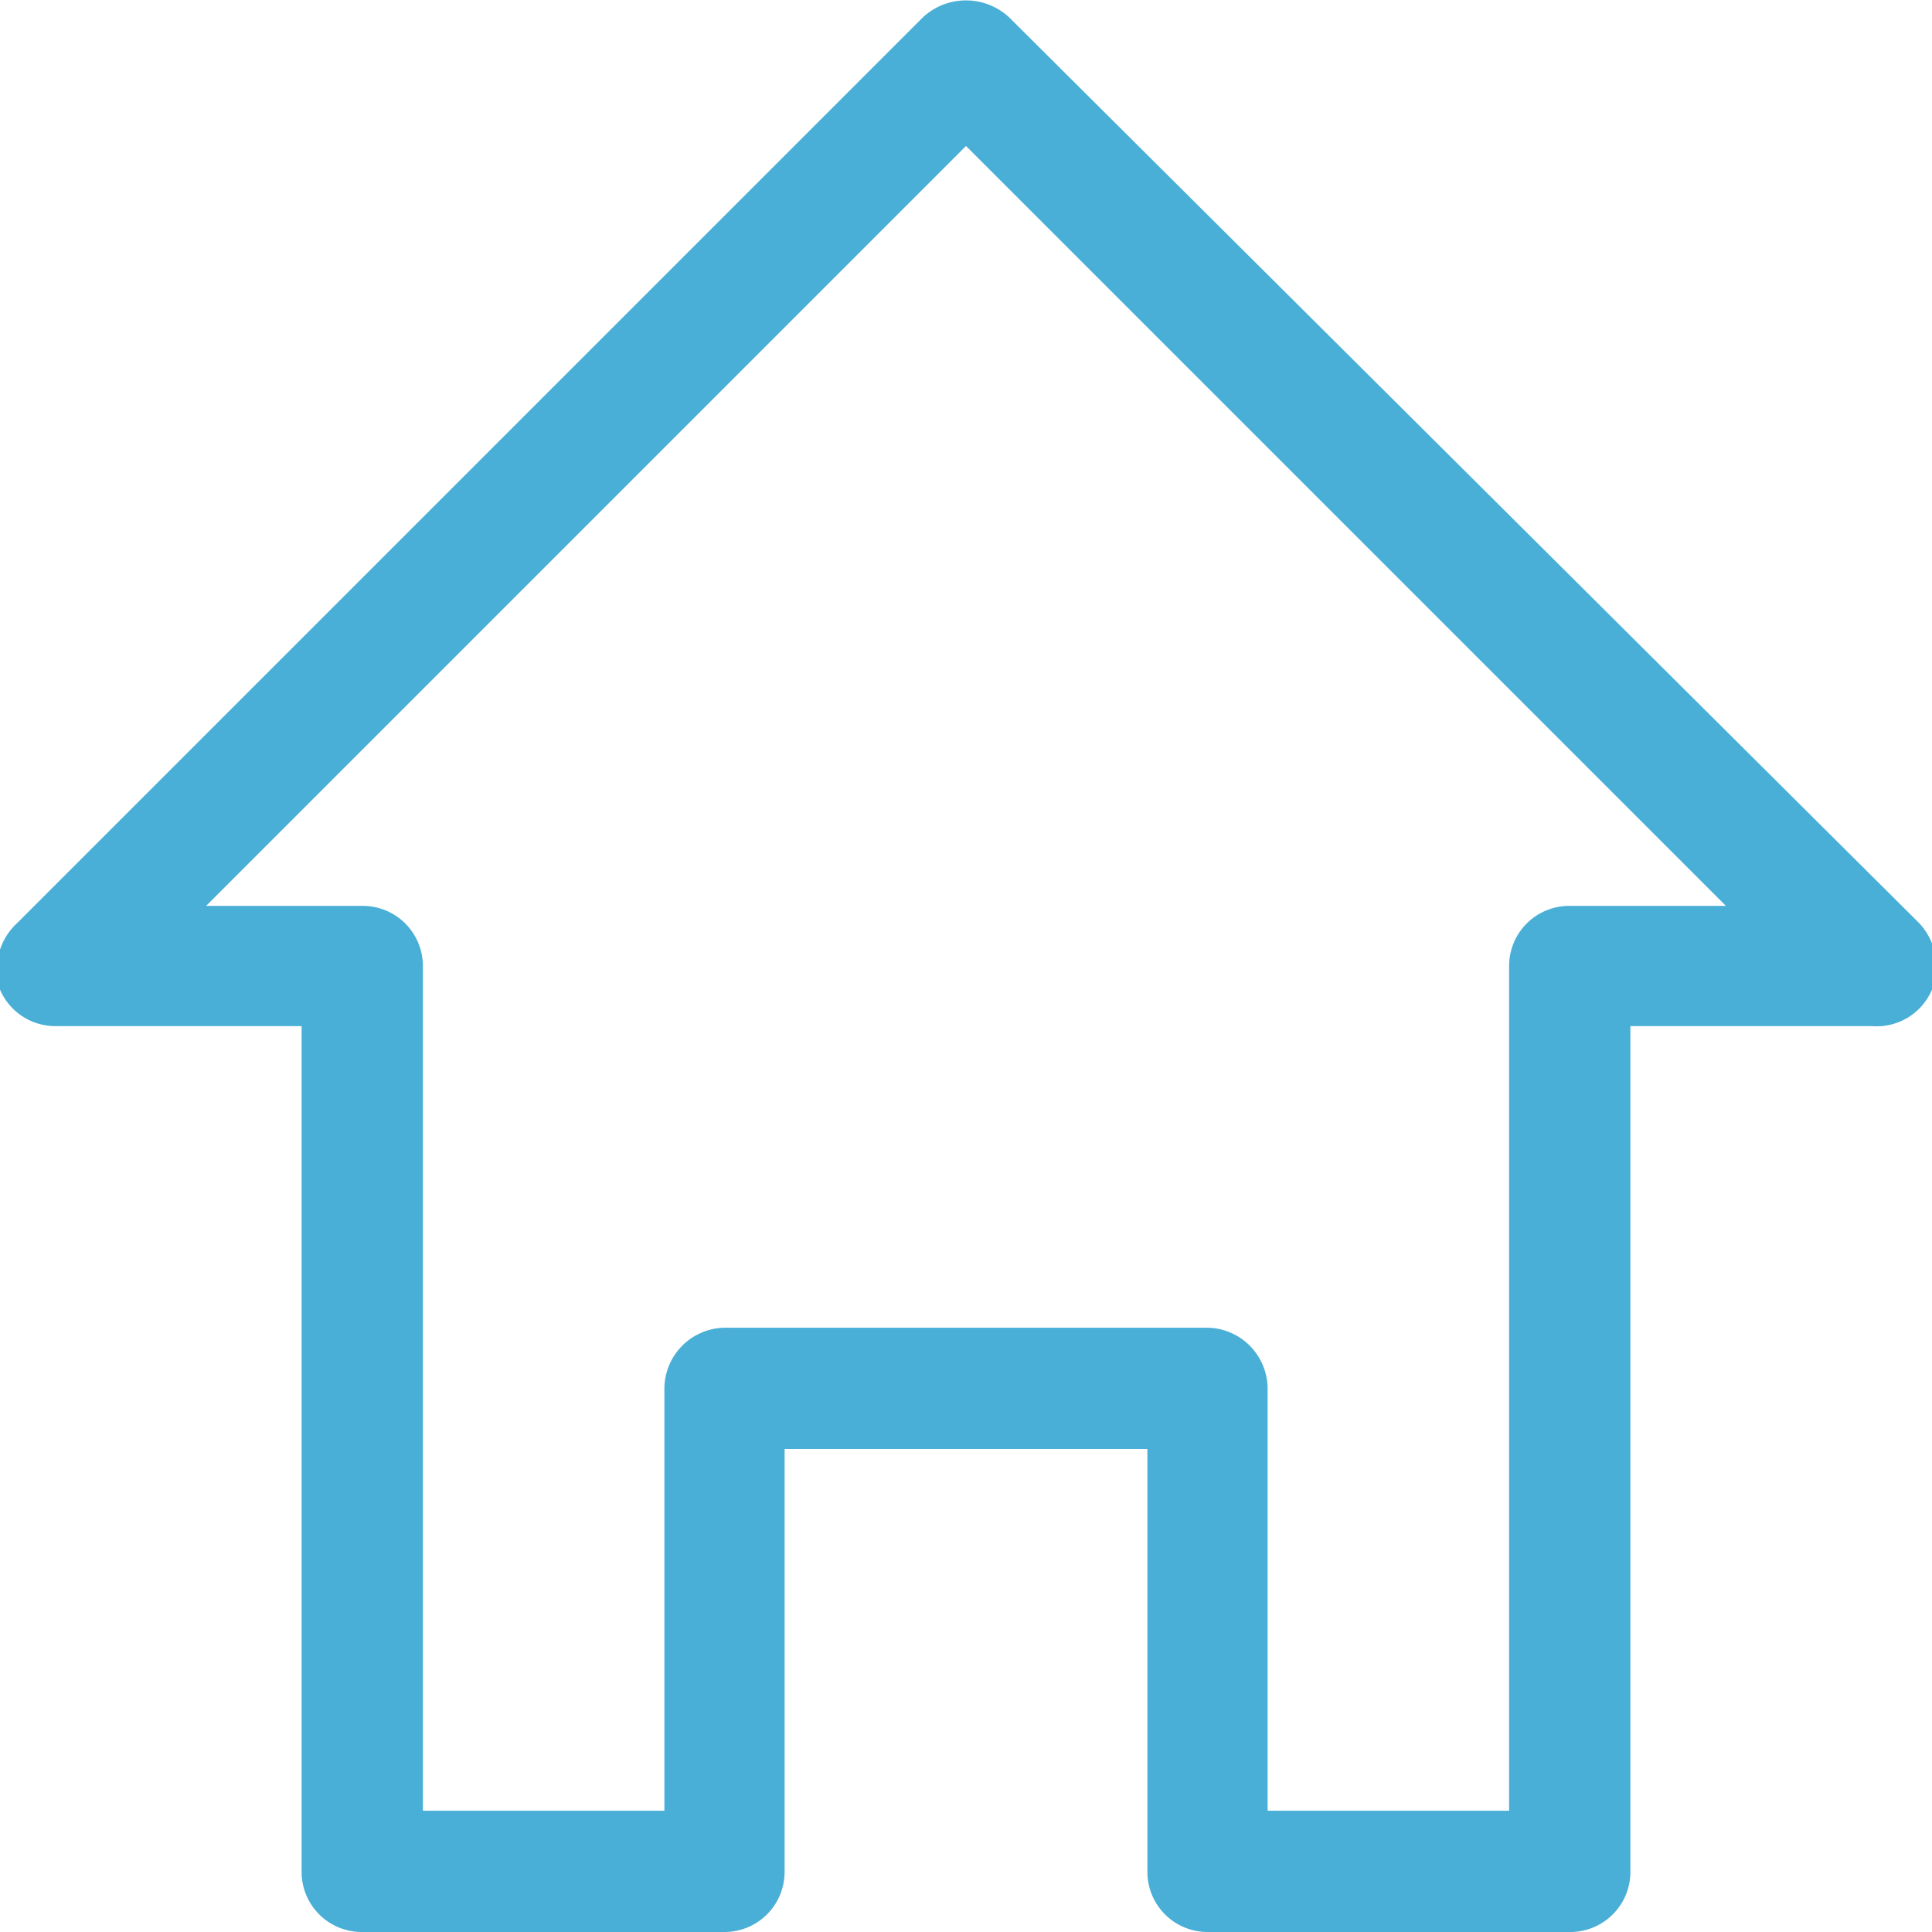 <svg xmlns="http://www.w3.org/2000/svg" viewBox="0 0 18 18"><defs><style>.cls-1{fill:#49AFD6;}</style></defs><title>アセット 1</title><g id="レイヤー_2" data-name="レイヤー 2"><g id="レイヤー_1-2" data-name="レイヤー 1"><path class="cls-1" d="M11.25,18h3.38a.56.56,0,0,0,.56-.56V9.56h2.25A.56.56,0,0,0,18,9.22a.59.59,0,0,0-.12-.62L9.4.16a.59.59,0,0,0-.8,0L.16,8.6A.59.59,0,0,0,0,9.22a.56.56,0,0,0,.52.34H2.81v7.88a.56.56,0,0,0,.56.56H6.75a.56.56,0,0,0,.56-.56V13.5h3.38v3.94A.56.56,0,0,0,11.25,18Zm-4.5-5.63a.57.57,0,0,0-.56.57v3.93H3.94V9a.56.56,0,0,0-.57-.56H1.92L9,1.36l7.08,7.08H14.63a.56.56,0,0,0-.57.56v7.87H11.81V12.94a.57.57,0,0,0-.56-.57Z"/></g></g></svg>
